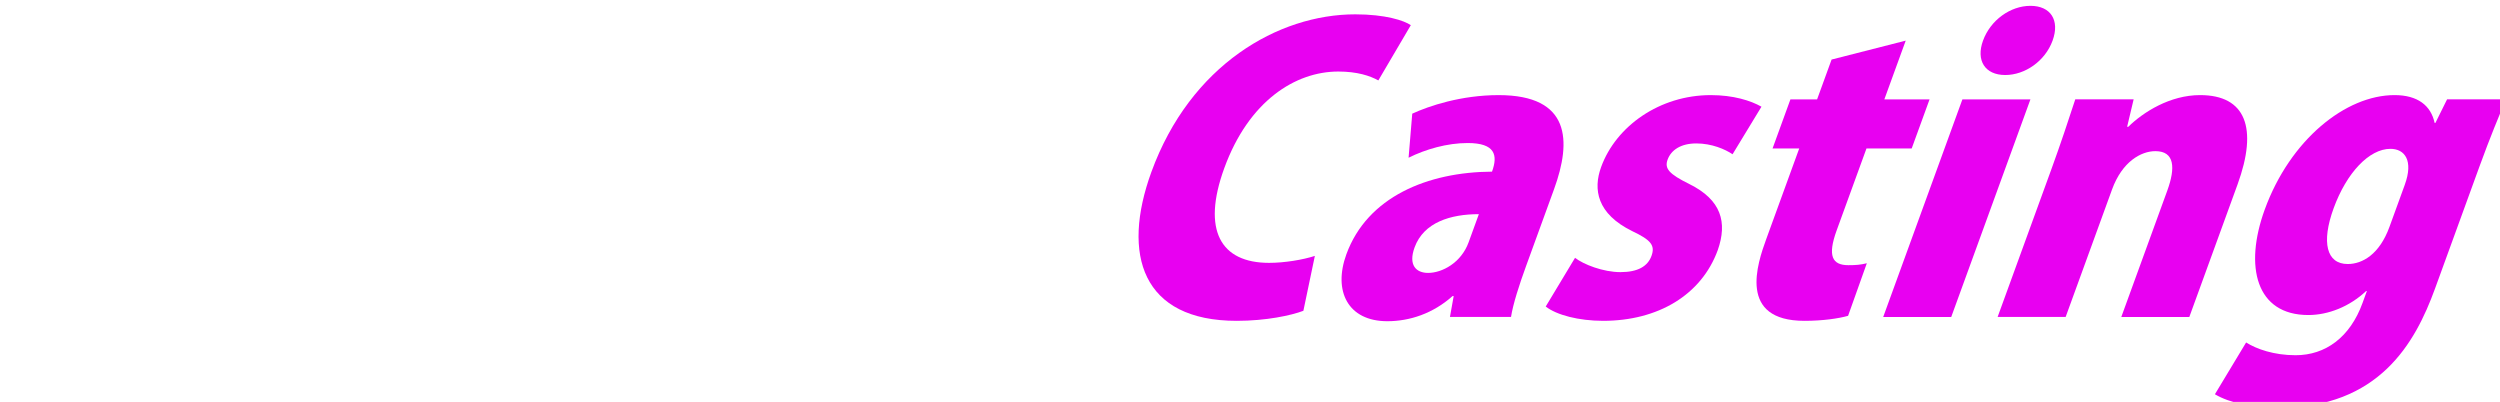 <?xml version="1.0" encoding="UTF-8"?>
<svg id="Layer_1" data-name="Layer 1" xmlns="http://www.w3.org/2000/svg" xmlns:xlink="http://www.w3.org/1999/xlink" viewBox="0 0 3000.44 482.43">
  <defs>
    <style>
      .cls-1 {
        filter: url(#drop-shadow-1);
      }

      .cls-2 {
        fill: #FFF;
      }

      .cls-2, .cls-3 {
        stroke-width: 0px;
      }

      .cls-3 {
        fill: #e800f1;
      }
    </style>
    <filter id="drop-shadow-1" filterUnits="userSpaceOnUse">
      <feOffset dx="7" dy="7"/>
      <feGaussianBlur result="blur" stdDeviation="5"/>
      <feFlood flood-color="#000" flood-opacity=".7"/>
      <feComposite in2="blur" operator="in"/>
      <feComposite in="SourceGraphic"/>
    </filter>
  </defs>
  <g id="Nubiles">
    <path class="cls-2" d="M217.53,352.52h-14.73l-127.91-194.38C50.91,121.11,29.87,89.97,13.46,57.99l-1.26.42c2.52,33.24,2.52,53.01,2.52,123.28v170.82H0V34.85h13.88l131.69,198.59c26.51,40.81,44.18,67.74,59.33,97.61l.84-.84c-2.95-42.5-2.95-77-2.95-127.06V34.85h14.73v317.66Z"/>
    <path class="cls-2" d="M464.08,300.34c0,18.51.42,34.92,1.68,52.17h-13.88l-1.68-41.23h-.84c-11.36,21.88-36.6,46.28-77.42,46.28-26.09,0-77.42-11.78-77.42-99.3V127h14.73v126.64c0,56.8,20.62,91.72,64.79,91.72,38.71,0,75.31-36.61,75.31-78.26V127h14.73v173.35Z"/>
    <path class="cls-2" d="M558.75,172.02c14.73-28.61,42.5-50.07,84.57-50.07,58.06,0,97.19,47.97,97.19,115.28,0,82.04-52.17,120.33-100.14,120.33-37.03,0-63.53-14.73-82.47-47.54h-1.26l-1.26,42.5h-13.88c1.26-15.99,1.68-35.34,1.68-50.07V18.02h14.73v153.99h.84ZM557.91,265.42c0,35.76,31.56,79.94,81.2,79.94,54.7,0,86.25-45.86,86.25-107.71,0-54.28-29.87-103.08-83.73-103.08s-83.73,52.17-83.73,85.83v45.02Z"/>
    <path class="cls-2" d="M807.42,79.03c-8.84,0-14.73-7.99-14.73-16.83s6.31-16.83,15.15-16.83,14.73,7.57,14.73,16.83c0,10.1-6.31,16.83-15.15,16.83ZM814.99,352.52h-14.73V127h14.73v225.52Z"/>
    <path class="cls-2" d="M908.82,352.52h-14.73V18.02h14.73v334.49Z"/>
    <path class="cls-2" d="M1140.23,342c-6.31,3.79-29.03,15.15-69.84,15.15-63.11,0-102.66-47.54-102.66-113.18,0-78.26,44.18-122.02,99.3-122.02,66.9,0,85.83,58.48,85.83,104.77,0,2.95,0,5.05-.42,7.15h-169.56c-.42,70.69,32.82,111.08,89.62,111.08,33.66,0,50.49-8.42,62.69-14.31l5.05,11.36ZM1136.44,220.82c.42-25.24-10.52-87.09-71.11-87.09-52.59,0-76.58,49.65-80.78,87.09h151.89Z"/>
    <path class="cls-2" d="M1307.68,148.45c-12.2-8.84-26.93-14.31-41.65-14.31-30.71,0-49.23,21.04-49.23,42.92,0,25.67,16.83,37.87,47.96,50.91,35.76,14.31,57.64,31.56,57.64,66.06,0,39.13-31.13,63.11-72.79,63.11-21.04,0-39.55-5.89-55.12-15.99l7.15-12.2c12.62,7.99,33.24,15.99,48.81,15.99,28.61,0,56.8-17.67,56.8-48.39,0-26.93-16.41-42.08-49.65-55.54-36.18-14.3-55.96-33.24-55.96-60.17,0-31.14,23.98-58.9,65.64-58.9,20.2,0,36.6,6.73,47.97,15.15l-7.57,11.36Z"/>
  </g>
  <g id="Casting" class="cls-1">
    <path class="cls-3" d="M1557.3,366c-14.55,5.57-44.75,12.06-80,12.06-113.65,0-138.59-79.32-102.46-178.59,46.77-128.49,152.38-189.26,244.69-189.26,36.18,0,58.53,7.42,66.71,12.99l-38.99,66.33c-10.03-5.57-25.34-10.67-48.07-10.67-51.49,0-107.46,35.25-136.84,115.97-27.18,74.68-4.25,113.65,53.73,113.65,18.55,0,40.78-3.71,54.99-8.35l-13.77,65.87Z"/>
    <path class="cls-3" d="M1824.76,311.72c-8.44,23.19-15.79,45.92-18.28,61.69h-73.29l4.48-25.05h-1.39c-23.37,20.87-51.33,30.15-78.24,30.15-47.32,0-65.22-36.18-49.19-80.25,25.16-69.12,97.66-98.8,174.83-99.27,7.26-19.95,3.68-34.33-29.25-34.33-24.59,0-50.48,7.42-70.89,17.63l4.4-52.88c20.08-9.28,58.67-22.27,103.66-22.27,86.28,0,87.7,54.74,66.59,112.72l-33.43,91.85ZM1767.89,250.03c-33.86,0-66.17,9.74-77.14,39.89-7.77,21.34,1.85,30.62,16.23,30.62,16.7,0,39.64-12.06,48.59-36.65l12.32-33.86Z"/>
    <path class="cls-3" d="M2072.38,178.13c-8.94-6.03-24.96-12.99-43.52-12.99s-30.24,7.89-34.46,19.48c-3.88,10.67,1.64,17.16,26.01,29.22,38.54,19.02,45.91,45.92,34.22,79.32-19.59,53.81-71.72,84.89-137.59,84.89-29.22,0-55.92-6.96-68.9-17.16l35.19-58.45c10.12,7.89,33.65,17.16,54.52,17.16s32.68-6.96,37.24-19.48c4.56-12.52-.5-19.02-23.06-29.69-42.5-20.87-47.17-50.1-37.38-77,17.9-49.17,70.37-86.28,131.6-86.28,26.91,0,47.74,6.49,60.81,13.92l-34.68,57.06Z"/>
    <path class="cls-3" d="M2191.21,64.48l88.99-22.73-25.66,70.51h54.27l-21.44,58.91h-54.27l-35.79,98.34c-11.14,30.62-5.45,41.75,14.03,41.75,9.28,0,14.55-.46,22.18-2.32l-22.5,63.09c-11.39,3.25-30.49,6.03-52.29,6.03-80.25,0-56.65-68.65-45.85-98.34l39.51-108.55h-32.01l21.44-58.91h32.01l17.39-47.78Z"/>
    <path class="cls-3" d="M2399.69,83.03c-24.59,0-35.33-17.63-26.72-41.28,8.95-24.59,32.82-41.75,56.94-41.75s35.5,17.16,26.55,41.75-33.12,41.28-56.77,41.28ZM2334.82,373.42h-81.64l95.05-261.16h81.64l-95.05,261.16Z"/>
    <path class="cls-3" d="M2620.57,373.42h-81.64l55.21-151.69c9.96-27.37,8.87-47.32-14.32-47.32-17.16,0-39.81,12.52-51.97,45.92l-55.72,153.08h-81.64l64.66-177.66c11.31-31.08,20.51-58.91,28.53-83.5h70.05l-7.81,32.93h1.39c18.01-17.63,50.03-38.04,86.21-38.04,54.74,0,69.61,39.43,44.96,107.15l-57.91,159.11Z"/>
    <path class="cls-3" d="M3000.44,112.26c-8.36,20.41-18.7,45-31.7,80.71l-53.35,146.58c-23.81,65.41-67.31,142.87-187.45,142.87-30.62,0-58.74-5.57-76.66-16.24l37.47-62.16c12.44,7.89,33.39,15.31,59.37,15.31,35.72,0,65.29-21.34,80.31-62.62l5.23-14.38h-.93c-19.74,18.56-45.26,28.76-69.38,28.76-62.62,0-77.24-57.98-52.25-126.64,30.56-83.96,97.29-137.31,155.74-137.31,27.83,0,43.68,12.52,48.15,33.4h.93l14.01-28.3h70.51ZM2879.16,214.77c10.64-29.22-.07-43.14-17.23-43.14-25.51,0-52.68,28.76-68.21,71.44-14.86,40.82-8.54,66.8,16.97,66.8,17.63,0,38.08-11.6,50.07-44.53l18.4-50.56Z"/>
  </g>
</svg>